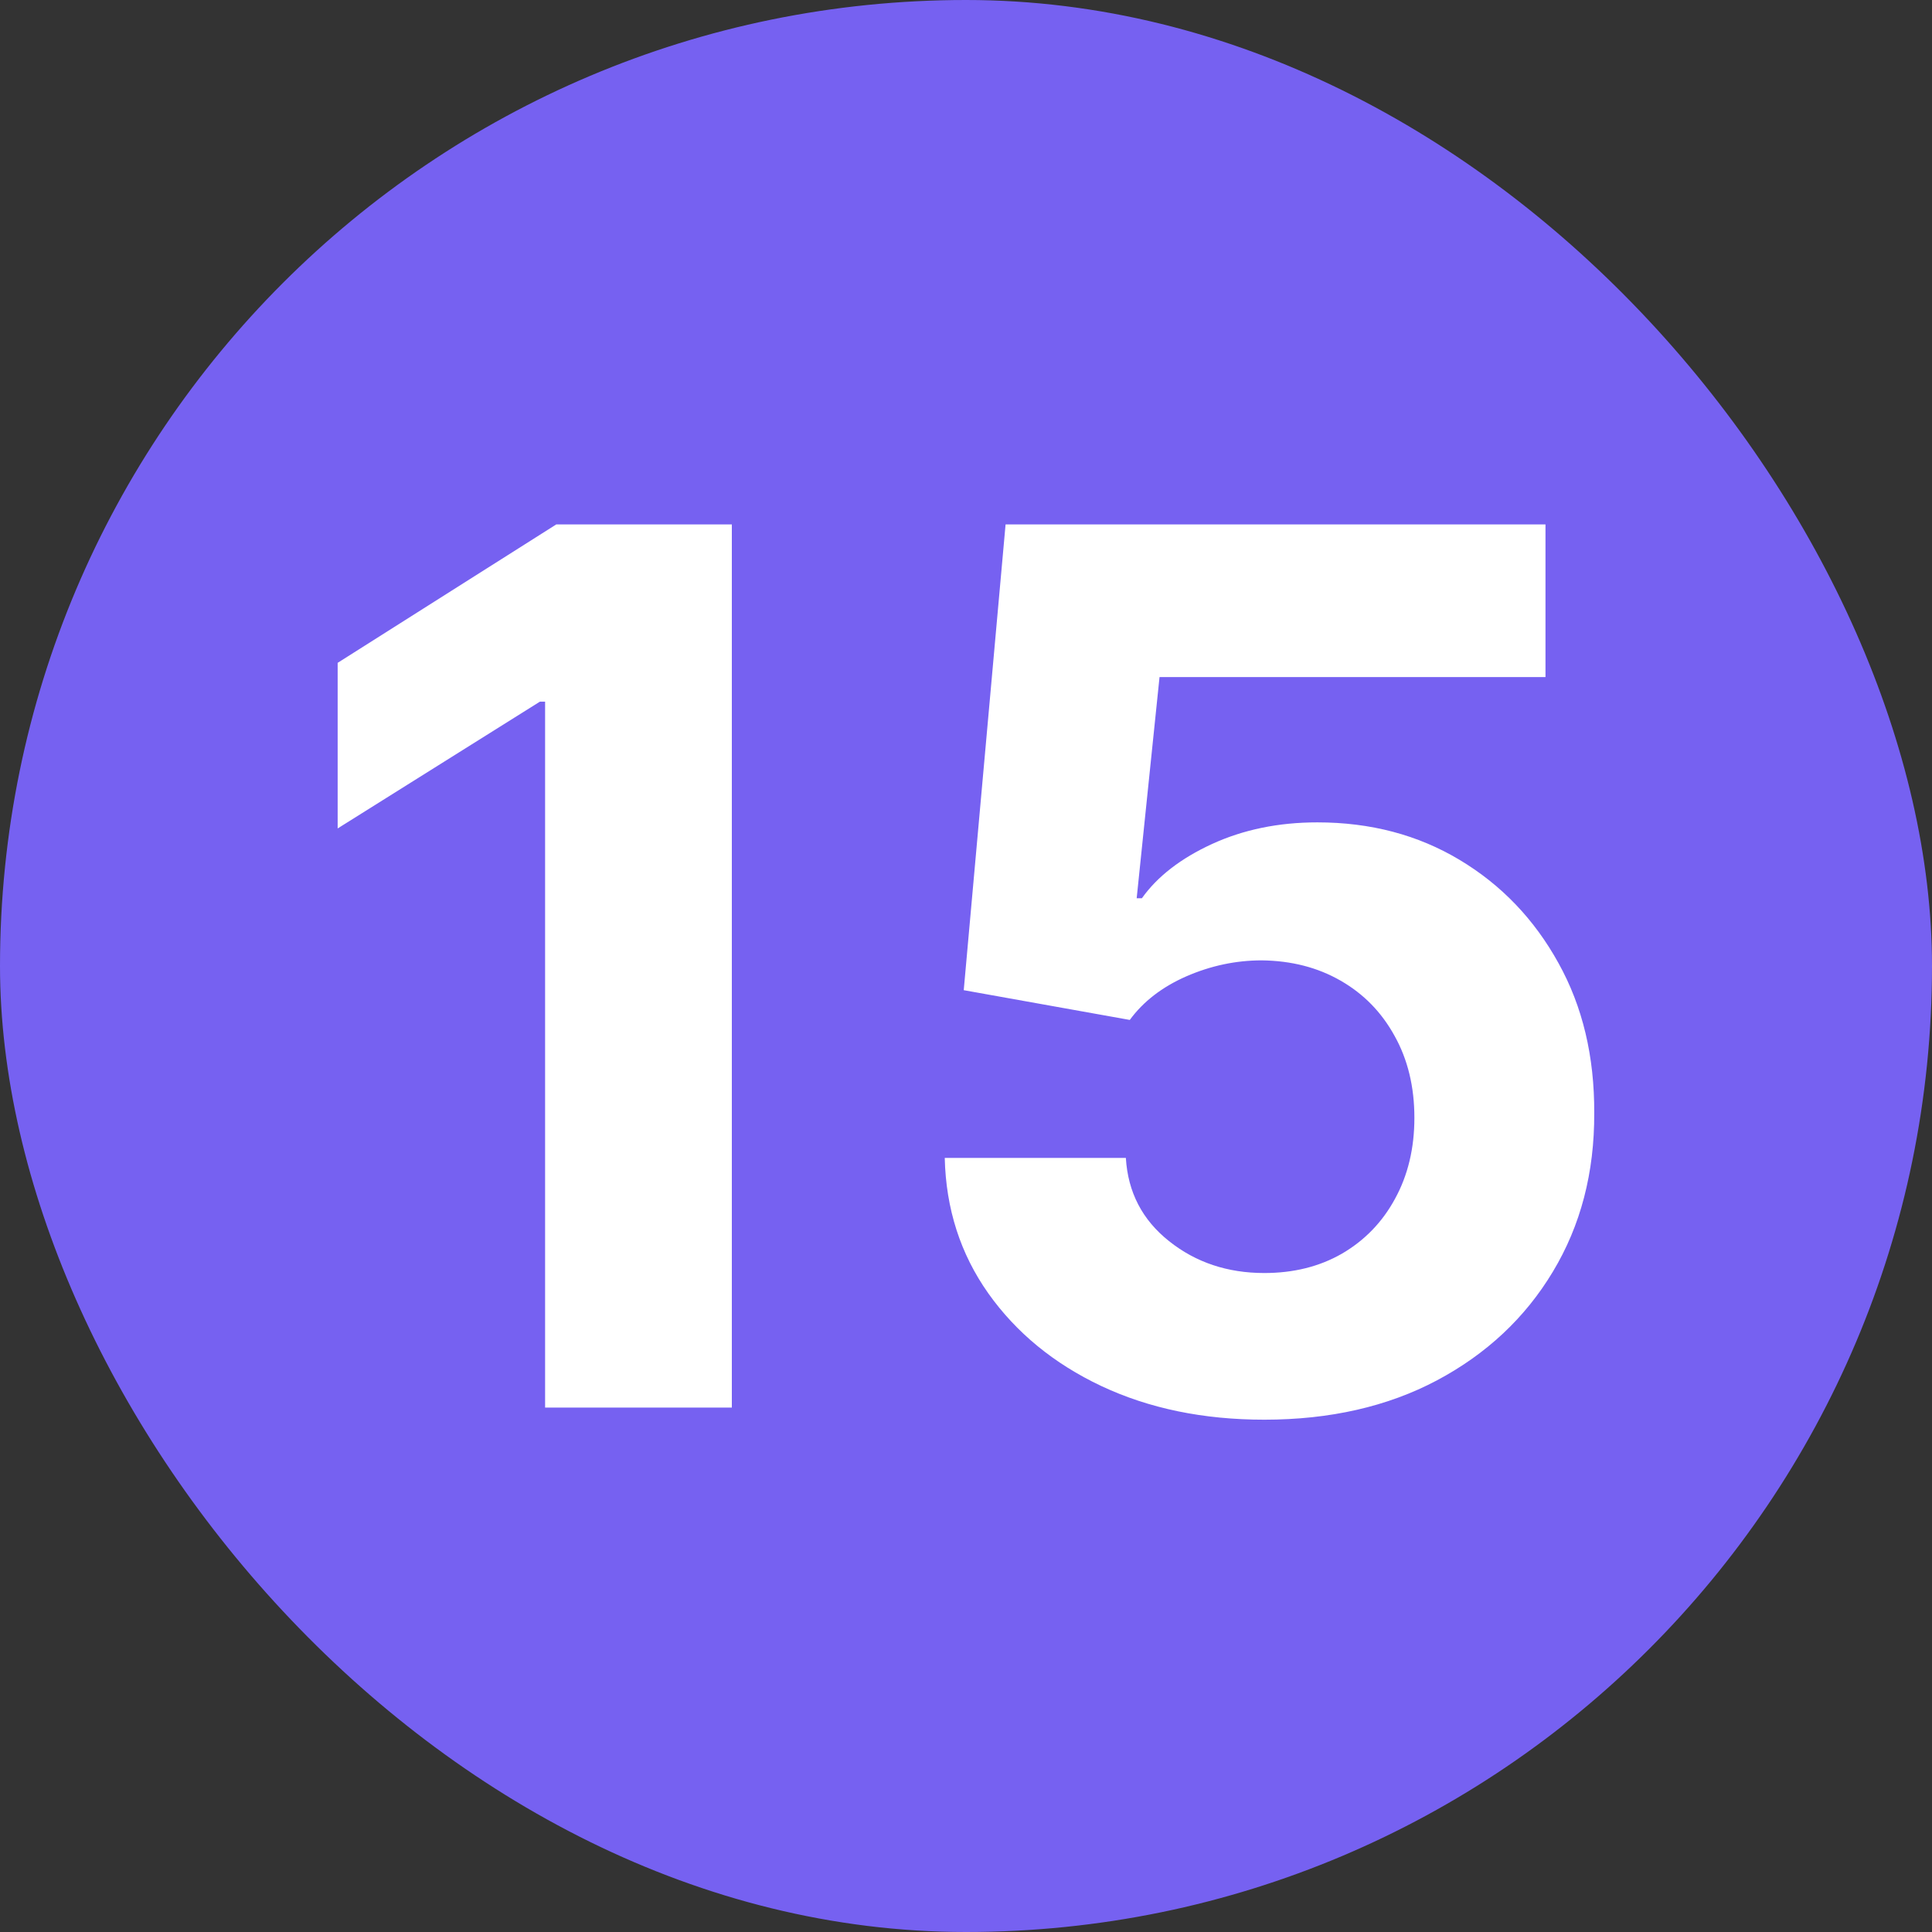 <svg width="35" height="35" viewBox="0 0 35 35" fill="none" xmlns="http://www.w3.org/2000/svg">
<rect x="0" y="0" width="35" height="35" fill="#333333" stroke="none"/>
<rect width="35" height="35" rx="17.5" fill="#7661F1"/>
<path d="M13.258 9.5V25.5H9.875V12.711H9.781L6.117 15.008V12.008L10.078 9.5H13.258ZM22.904 25.719C21.8 25.719 20.816 25.516 19.951 25.109C19.092 24.703 18.41 24.143 17.904 23.43C17.399 22.716 17.136 21.898 17.115 20.977H20.396C20.433 21.596 20.693 22.099 21.178 22.484C21.662 22.87 22.238 23.062 22.904 23.062C23.436 23.062 23.904 22.945 24.311 22.711C24.722 22.471 25.042 22.141 25.271 21.719C25.506 21.292 25.623 20.802 25.623 20.25C25.623 19.688 25.503 19.193 25.264 18.766C25.029 18.338 24.704 18.005 24.287 17.766C23.87 17.526 23.394 17.404 22.857 17.398C22.389 17.398 21.933 17.495 21.49 17.688C21.053 17.88 20.712 18.143 20.467 18.477L17.459 17.938L18.217 9.5H27.998V12.266H21.006L20.592 16.273H20.686C20.967 15.878 21.391 15.55 21.959 15.289C22.527 15.029 23.162 14.898 23.865 14.898C24.829 14.898 25.688 15.125 26.443 15.578C27.199 16.031 27.795 16.654 28.232 17.445C28.67 18.232 28.886 19.138 28.881 20.164C28.886 21.242 28.636 22.201 28.131 23.039C27.631 23.872 26.93 24.529 26.029 25.008C25.134 25.482 24.092 25.719 22.904 25.719Z" fill="white"/>
</svg>
